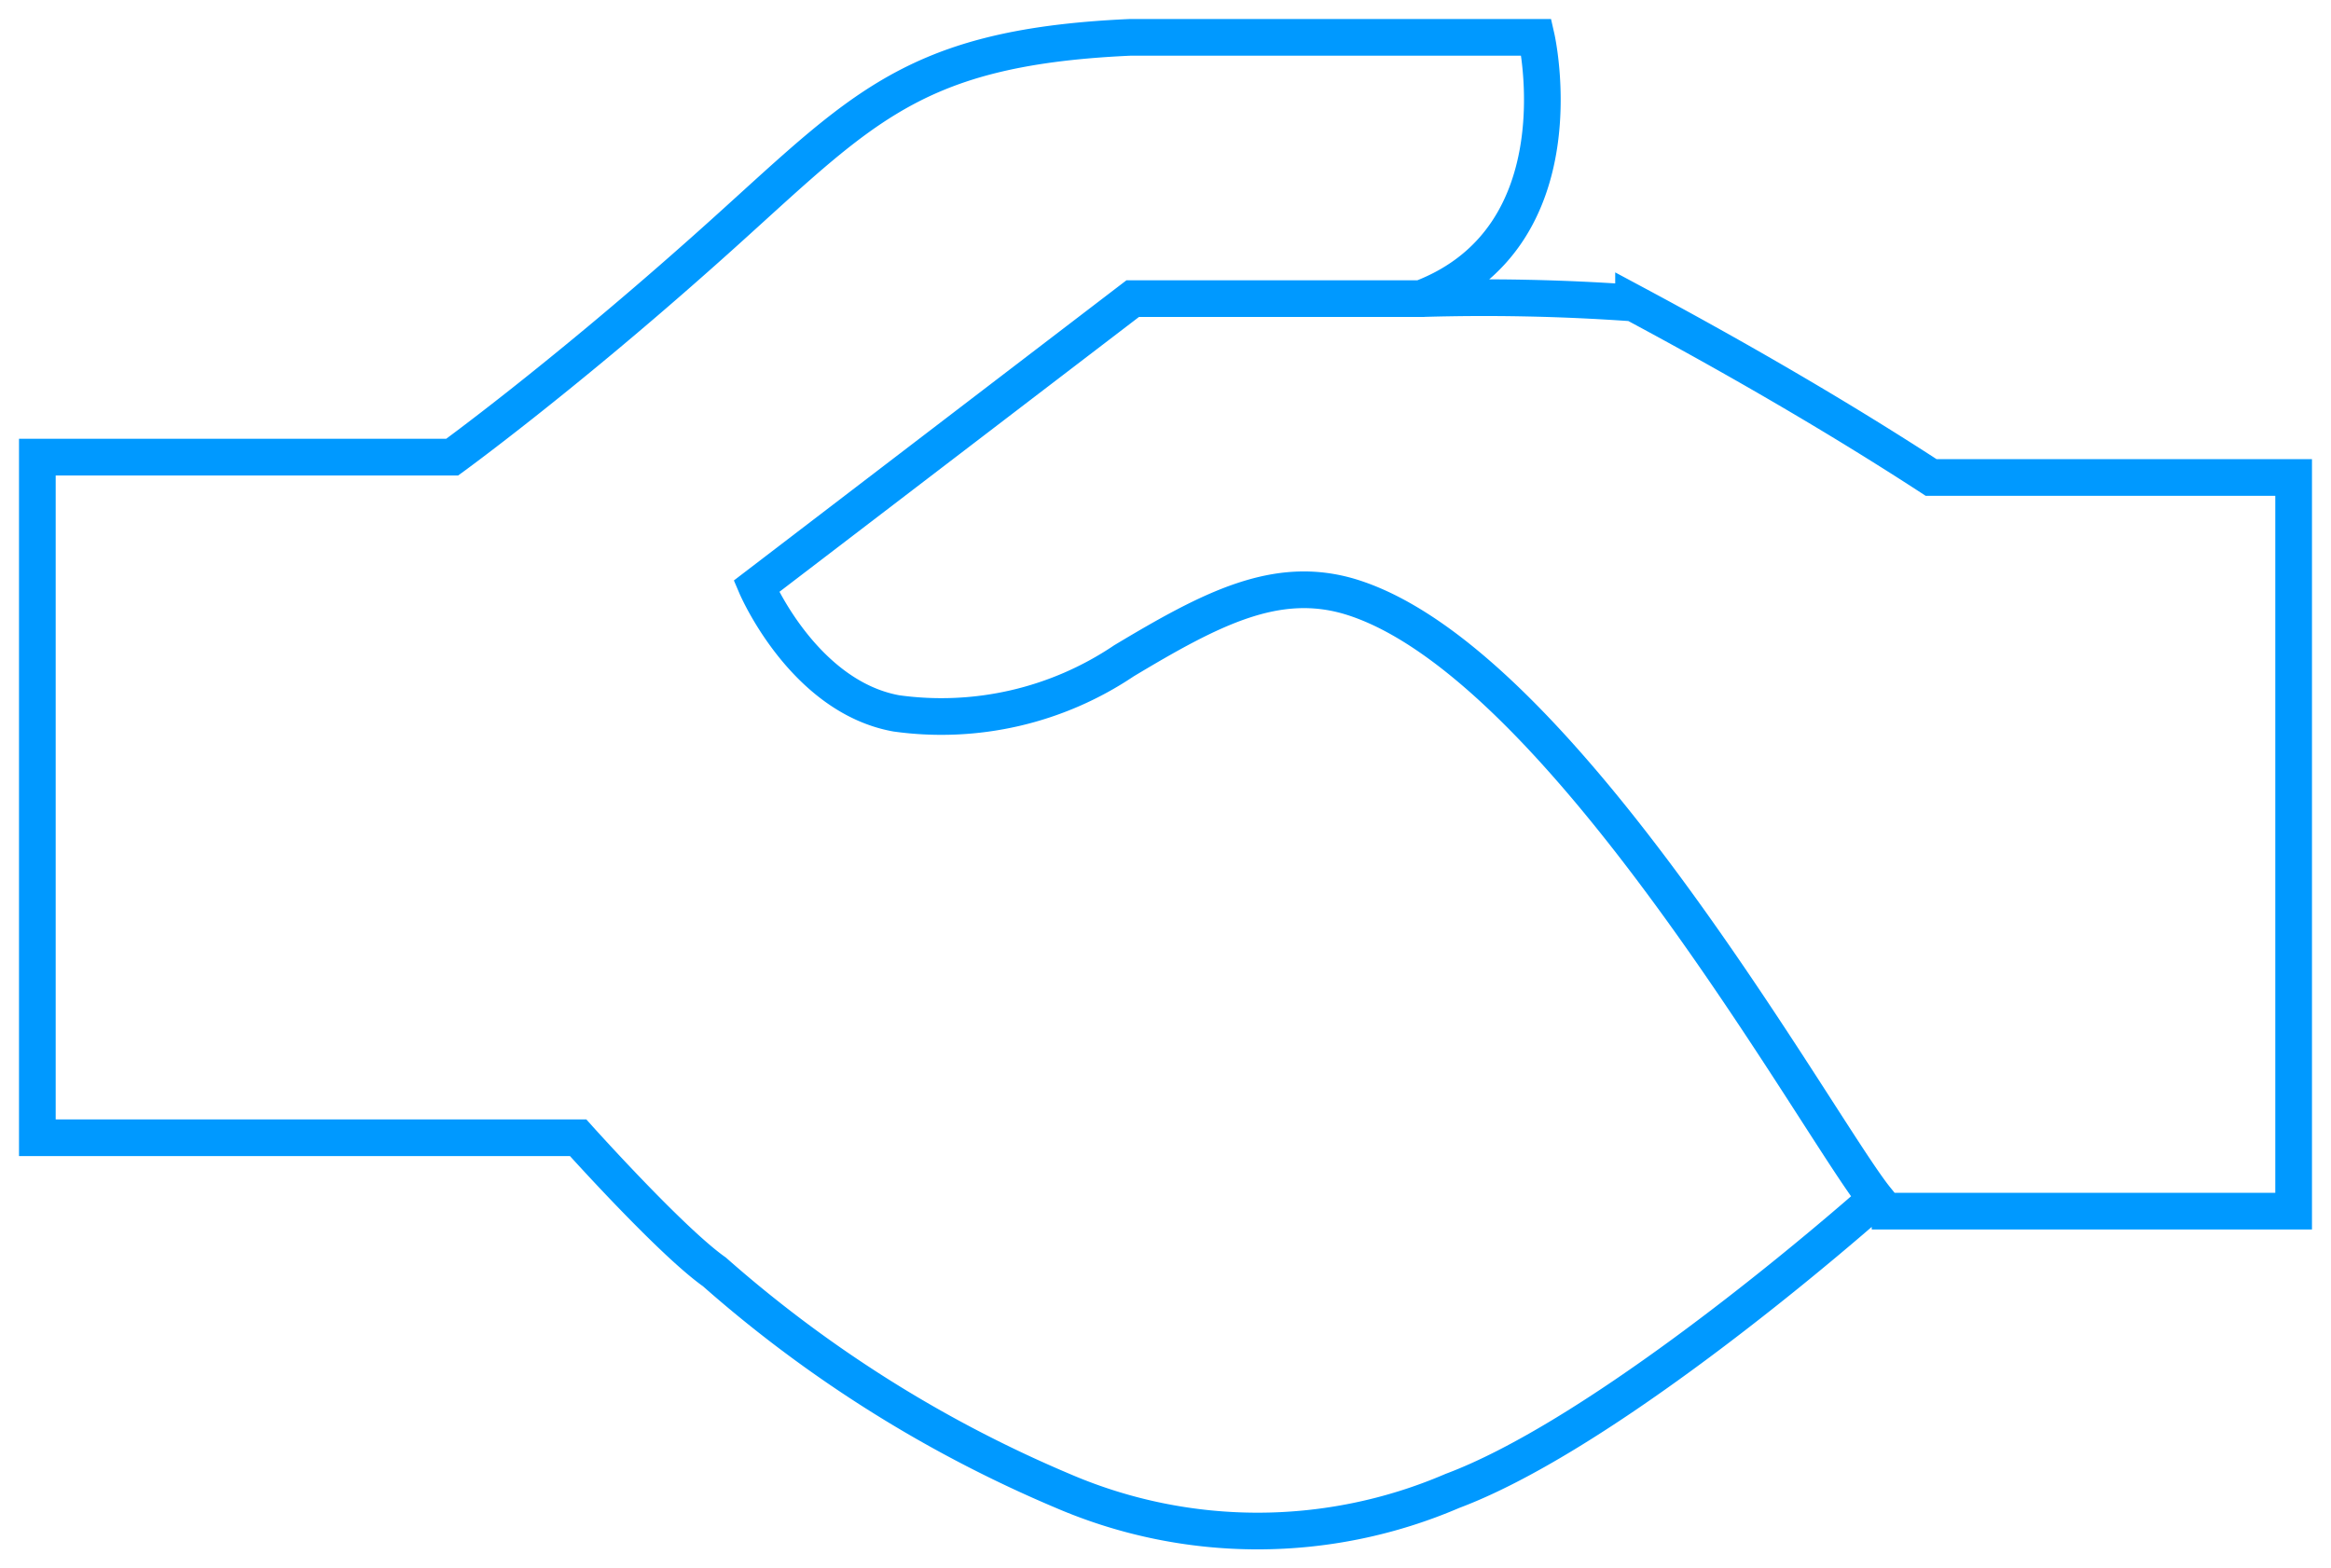 <svg xmlns="http://www.w3.org/2000/svg" width="127.073" height="85.515" viewBox="0 0 127.073 85.515"><path d="M102.265 65.369s-.381.34-1.05.915C97.8 69.229 86.734 78.461 79.177 81.291a26.87 26.87 0 0 1-21.24 0 69.607 69.607 0 0 1-18.992-11.942c-2.369-1.671-7.428-7.313-7.428-7.313H2.036V24.925h22.615s5.7-4.14 13.29-10.867C46.734 6.3 49.063 2.594 61.631 2.036h22.124s2.487 10.9-6.3 14.247H61.746L41.233 31.971s2.57 6.011 7.629 6.926a17.824 17.824 0 0 0 12.408-2.866c4.778-2.866 8.311-4.7 12.326-3.5 11.564 3.5 25.577 29.016 28.669 32.838zm-.229.667h23v-40h-19.76c-5.1-3.32-10.631-6.518-16.224-9.514a114.072 114.072 0 0 0-11.592-.239H61.751L41.233 31.971s2.57 6.011 7.629 6.926a17.824 17.824 0 0 0 12.408-2.866c4.778-2.866 8.311-4.7 12.326-3.5 11.564 3.5 25.577 29.019 28.669 32.841" fill="none" stroke="#09f" stroke-miterlimit="10" stroke-width="2"/></svg>